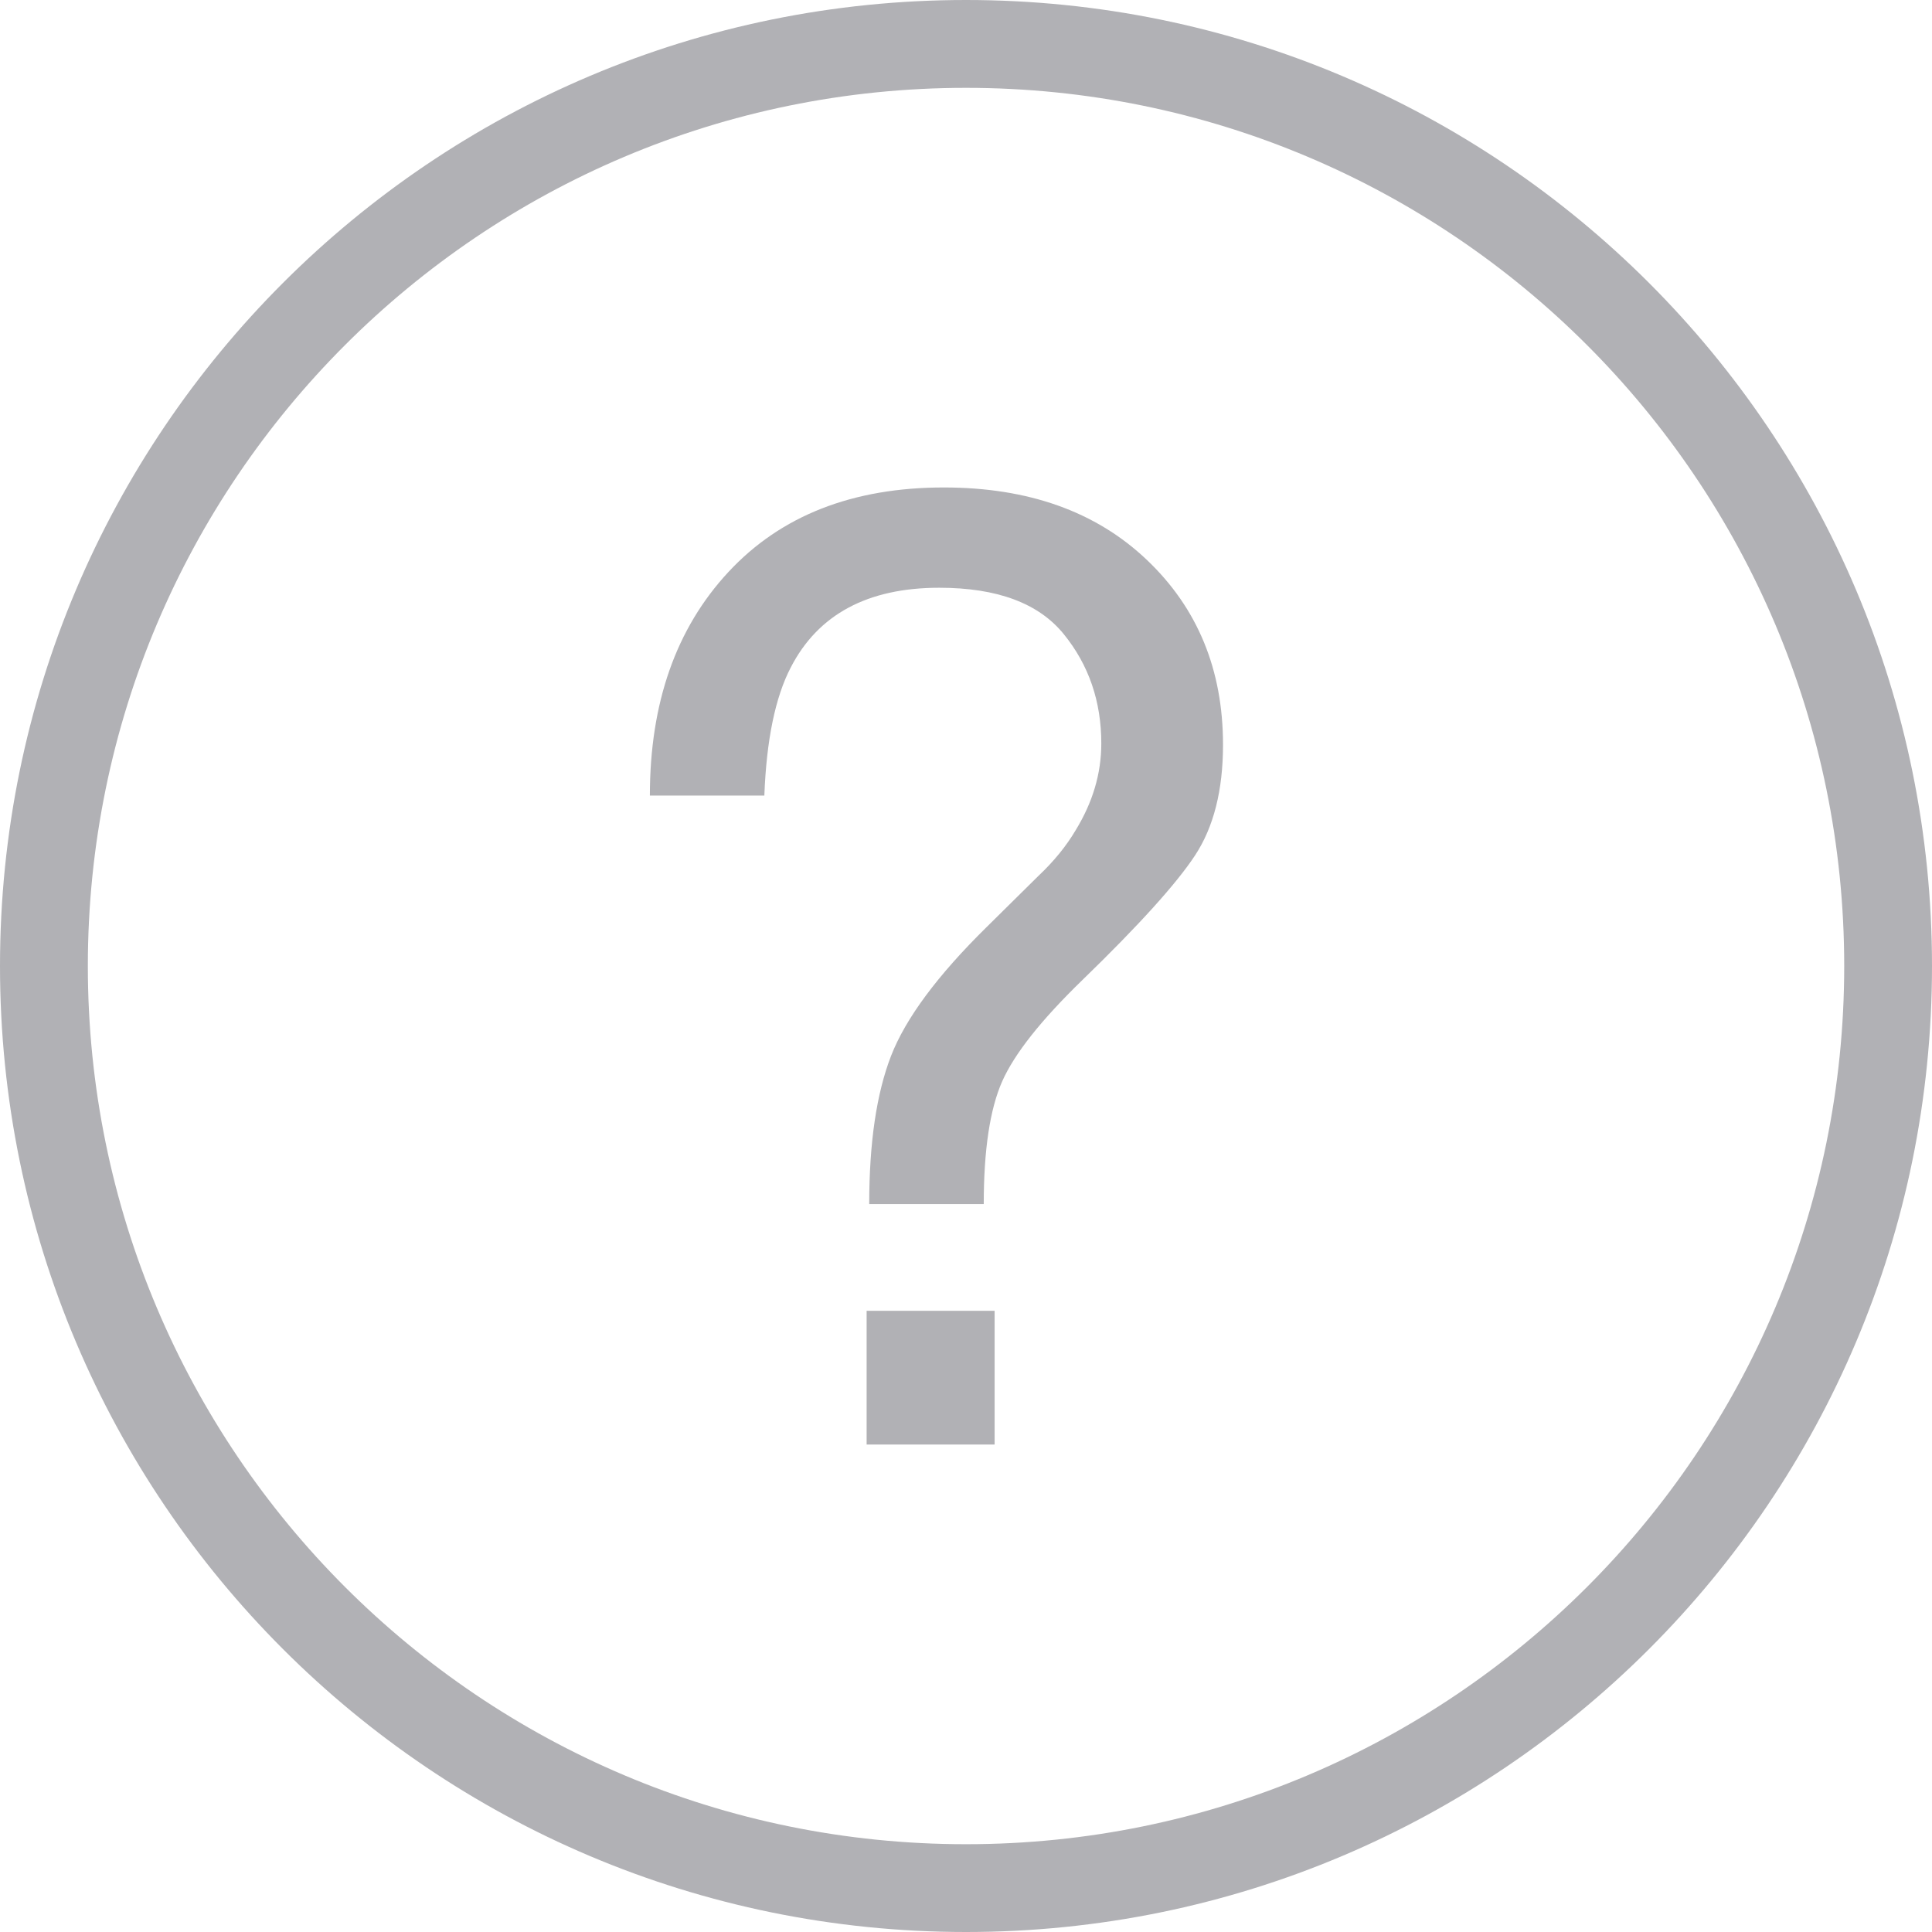 <svg width="32" height="32" viewBox="0 0 32 32" fill="none" xmlns="http://www.w3.org/2000/svg">
<path d="M12.064 9.475C11.939 9.61 11.857 9.697 11.796 9.763C11.91 9.641 12.064 9.475 12.064 9.475Z" fill="#B1B1B5"/>
<path d="M17.619 10.503C18.035 11.015 18.241 11.619 18.241 12.314C18.241 12.812 18.099 13.29 17.815 13.753C17.66 14.015 17.454 14.268 17.198 14.509L16.346 15.351C15.529 16.154 15.001 16.866 14.759 17.488C14.518 18.109 14.397 18.928 14.397 19.943H16.294C16.294 19.049 16.396 18.372 16.598 17.914C16.8 17.456 17.242 16.898 17.924 16.236C18.862 15.327 19.485 14.637 19.793 14.169C20.102 13.7 20.257 13.089 20.257 12.336C20.257 11.094 19.837 10.073 18.995 9.273C18.153 8.473 17.033 8.074 15.633 8.074C14.121 8.074 12.931 8.541 12.064 9.475C11.197 10.409 10.764 11.642 10.764 13.177H12.66C12.695 12.253 12.842 11.546 13.097 11.056C13.55 10.176 14.371 9.735 15.558 9.735C16.516 9.735 17.204 9.991 17.619 10.503Z" fill="#B1B1B5"/>
<path d="M32 16C32 7.164 24.836 0 16 0C7.164 0 0 7.164 0 16C0 24.836 7.164 32 16 32C24.836 32 32 24.836 32 16ZM1.455 16C1.455 7.967 7.967 1.455 16 1.455C24.034 1.455 30.546 7.967 30.546 16C30.546 24.034 24.034 30.546 16 30.546C7.967 30.546 1.455 24.034 1.455 16Z" fill="#B1B1B5"/>
<path d="M16.474 21.711H14.354V23.926H16.474V21.711Z" fill="#B1B1B5"/>
</svg>
